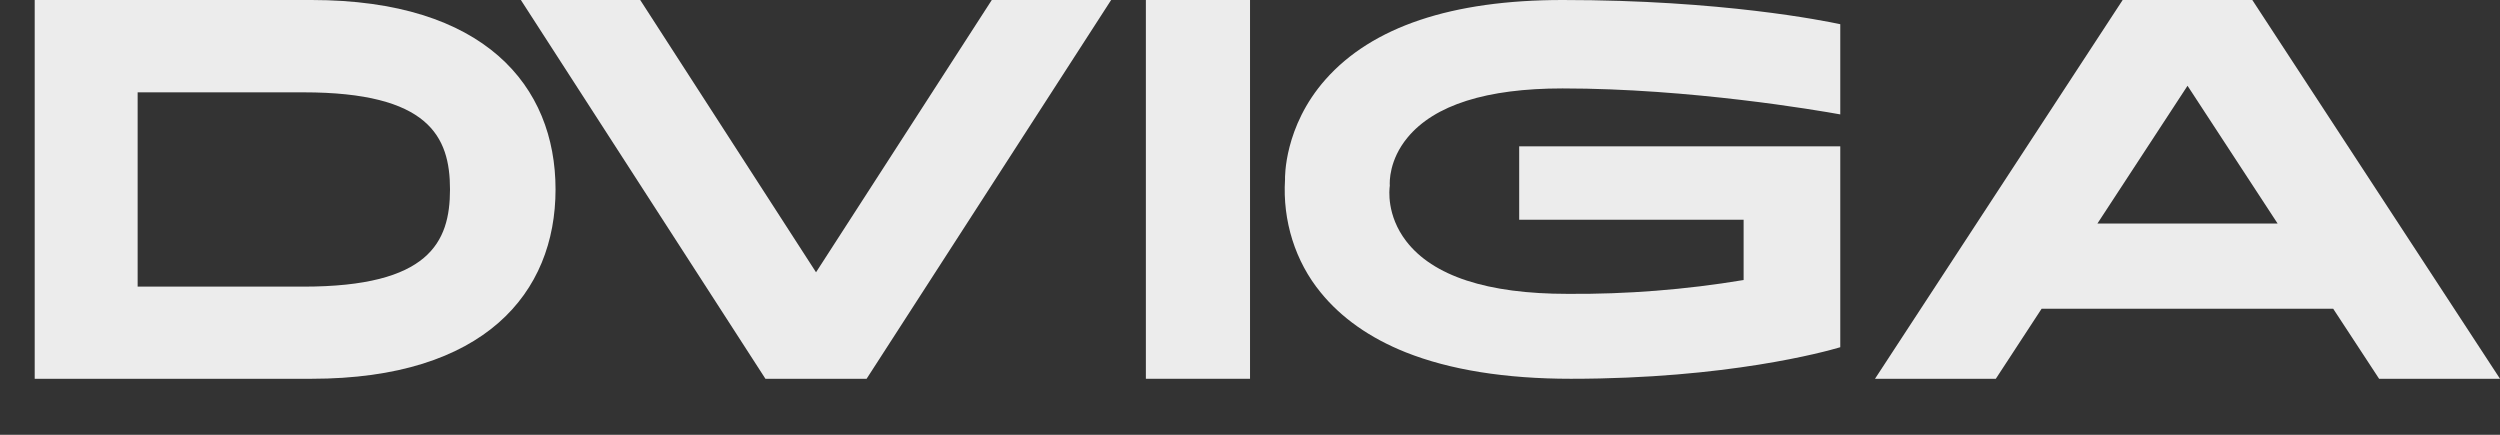 <?xml version="1.0" encoding="UTF-8"?> <svg xmlns="http://www.w3.org/2000/svg" width="92" height="16" viewBox="0 0 92 16" fill="none"><rect x="0" y="0" width="92" height="16" fill="#333333" stroke="none"/><path d="M11.464 0H1.277V13.939H11.464C17.826 13.939 20.444 10.783 20.444 6.97C20.444 3.156 17.826 0 11.464 0ZM11.171 10.548H5.065V3.398H11.171C15.777 3.398 16.56 5.018 16.56 6.97C16.56 8.921 15.787 10.548 11.171 10.548Z" fill="#ECECEC"></path><path d="M46.001 0H42.168V13.939H46.001V0Z" fill="#ECECEC"></path><path d="M36.498 0L30.03 10.02L23.56 0H19.168L28.168 13.939H31.891L40.89 0H36.498Z" fill="#ECECEC"></path><path d="M87.551 13.939H92L82.885 0H78.114L69 13.939H73.446L75.131 11.362H85.862L87.551 13.939ZM77.185 8.226L80.501 3.156L83.816 8.226H77.185Z" fill="#ECECEC"></path><path d="M57.501 3.254C62.198 3.254 66.896 4.061 67.722 4.21V0.891C67.118 0.763 63.367 0 57.506 0C53.43 0 50.495 0.983 48.777 2.926C47.24 4.663 47.289 6.566 47.289 6.585V6.606C47.242 7.358 47.334 8.112 47.558 8.825C47.783 9.538 48.136 10.195 48.597 10.758C49.352 11.691 50.407 12.436 51.731 12.965C53.354 13.611 55.4 13.939 57.811 13.939C63.56 13.939 67.157 12.946 67.722 12.778V5.384H55.906V8.086H64.165V10.305C62.022 10.661 59.855 10.831 57.687 10.814C54.73 10.814 52.73 10.158 51.743 8.868C51.021 7.922 51.124 6.974 51.145 6.833C51.135 6.706 51.114 5.889 51.796 5.063C52.788 3.861 54.707 3.254 57.501 3.254Z" fill="#ECECEC"></path></svg> 